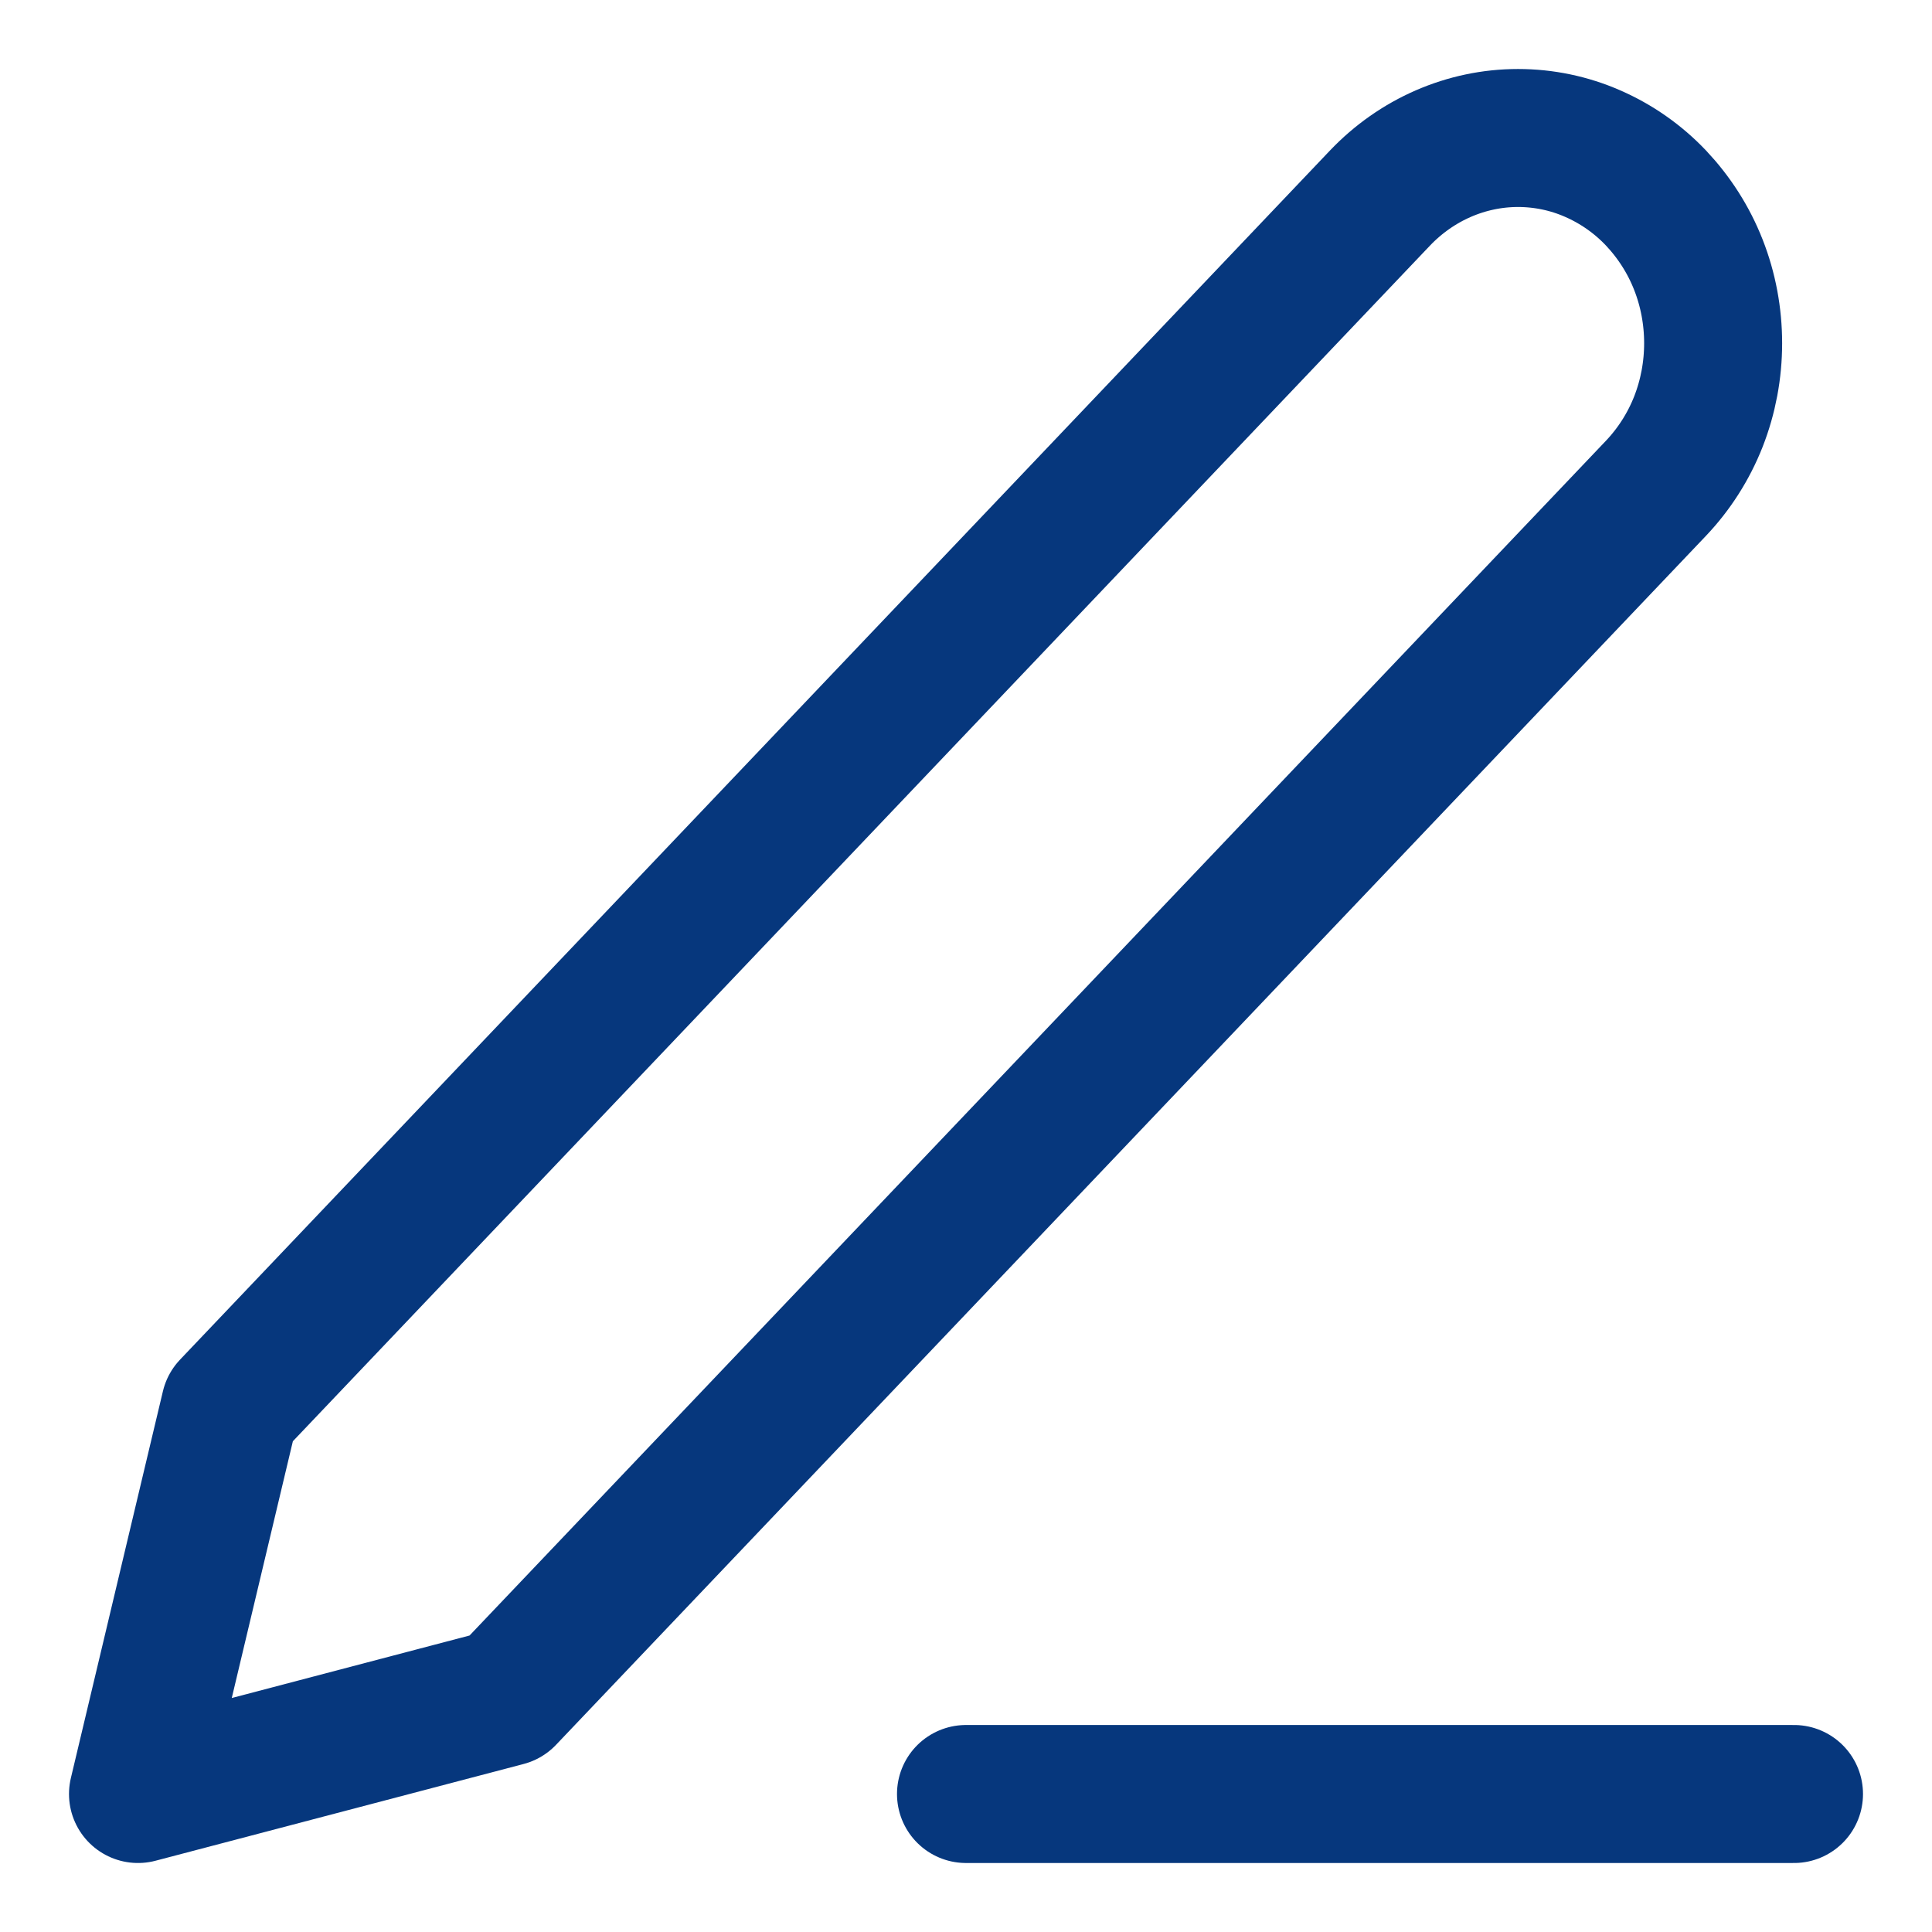 <svg width="14" height="14" viewBox="0 0 14 14" fill="none" xmlns="http://www.w3.org/2000/svg">
<path d="M7 13H13" stroke="#06377D" stroke-linecap="round" stroke-linejoin="round"/>
<path d="M10 1.435C10.265 1.157 10.625 1 11 1C11.186 1 11.37 1.038 11.541 1.113C11.713 1.188 11.869 1.297 12 1.435C12.131 1.574 12.236 1.737 12.307 1.918C12.378 2.098 12.414 2.292 12.414 2.487C12.414 2.682 12.378 2.875 12.307 3.056C12.236 3.236 12.131 3.4 12 3.538L3.667 12.299L1 13L1.667 10.197L10 1.435Z" stroke="#06377D" stroke-linecap="round" stroke-linejoin="round"/>
</svg>
